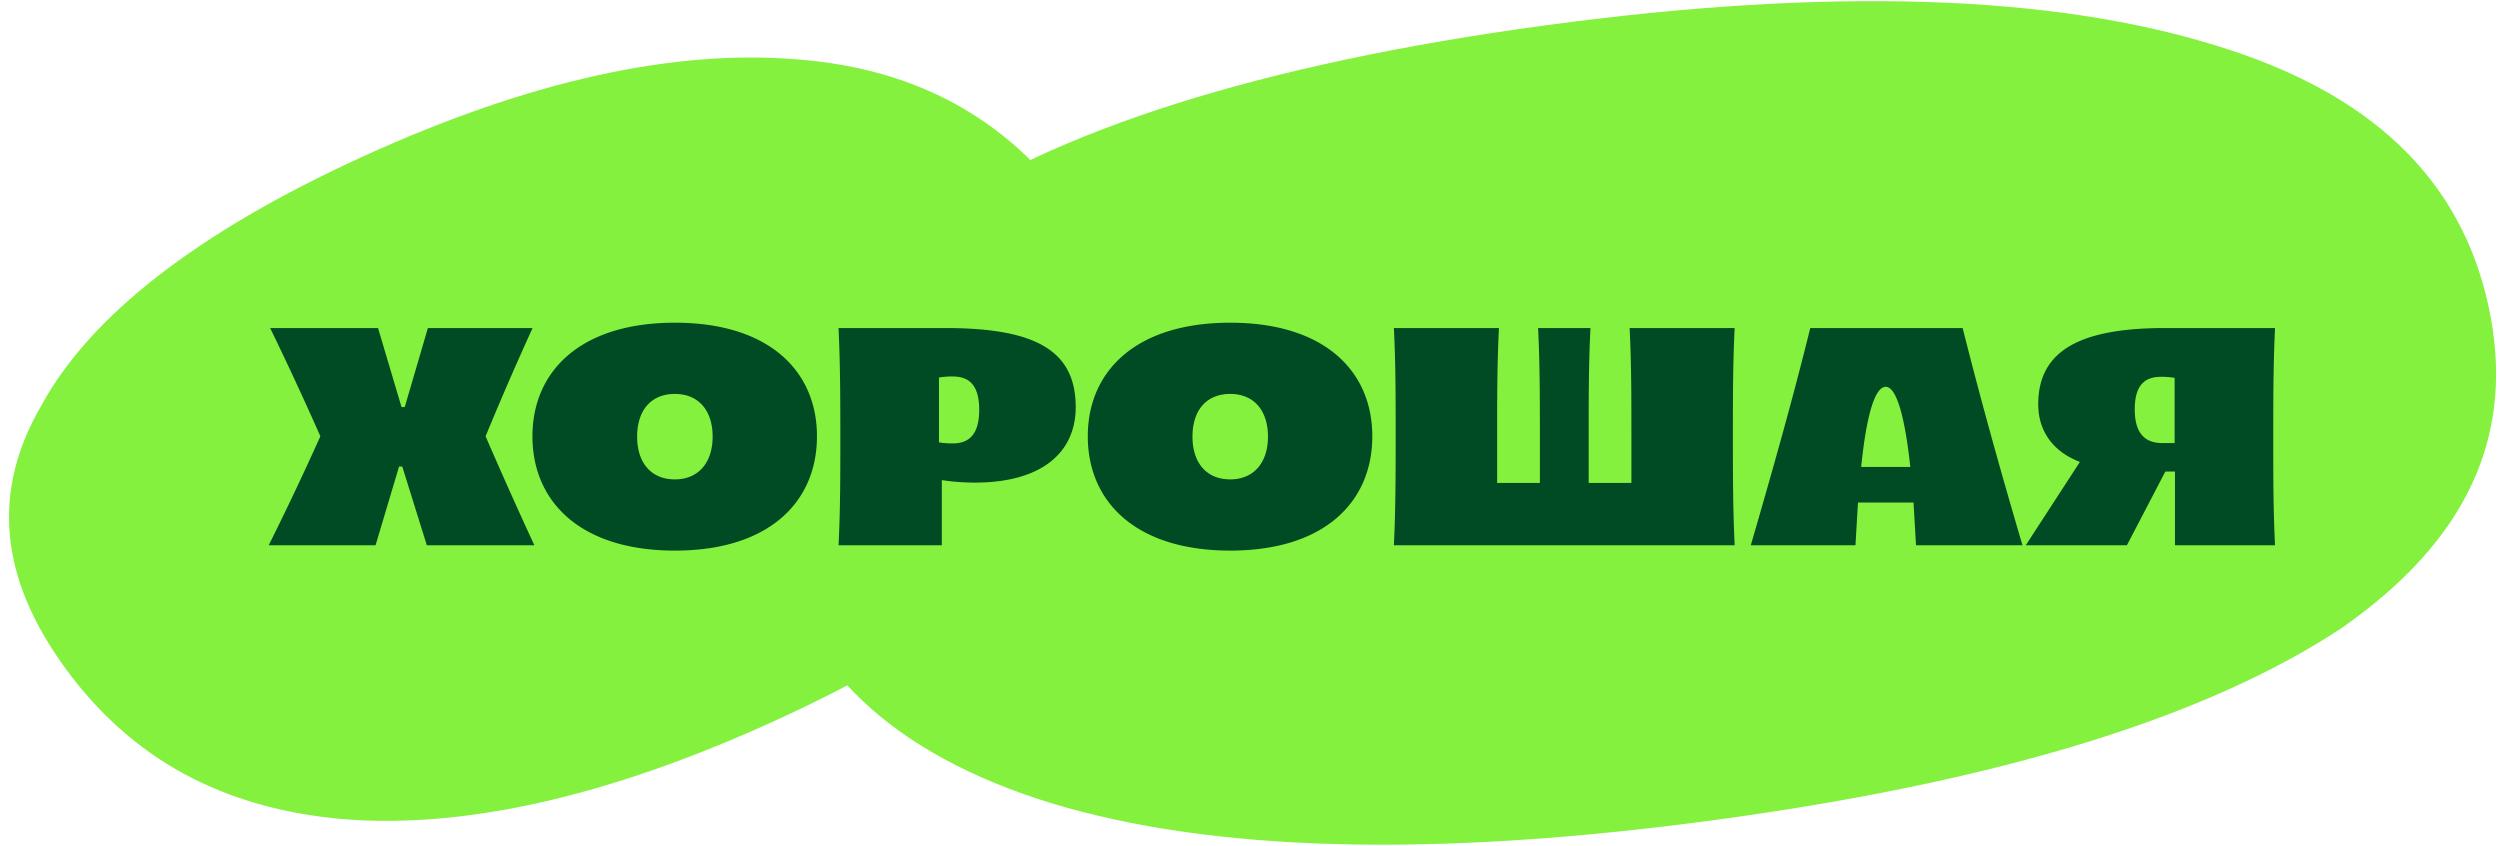 <svg viewBox="0 0 260 88" fill="none" xmlns="http://www.w3.org/2000/svg"><path d="M96.14 22.921C82.567 31.912 77.439 42.83 80.306 56.057c2.87 13.231 12.344 22.318 29.02 27.473 16.593 5.03 39.531 5.748 69.187 1.727 29.629-4.017 51.127-10.754 64.987-19.921 13.208-9.192 18.182-20.23 15.308-33.483-2.875-13.259-12.21-22.222-28.466-27.153-16.972-5.245-40.1-6.066-69.74-2.047C130.954 6.673 109.6 13.568 96.14 22.92z" fill="#85F13F"/><path d="M4.316 42.147C-.927 51.12-.048 60.125 6.813 69.522c6.862 9.4 16.364 14.604 28.967 15.675 12.502.99 27.414-2.296 44.81-10.238 17.382-7.936 28.54-16.547 33.899-25.7 4.933-9.062 3.91-18.13-2.964-27.546-6.877-9.419-16.243-14.555-28.493-15.528-12.825-1.088-27.897 2.152-45.285 10.091-17.392 7.94-28.397 16.646-33.43 25.87z" fill="#85F13F"/><path d="M27.947 56.707a313.298 313.298 0 005.37-11.332 342.352 342.352 0 00-5.222-11.258h11.22l2.445 8.221h.333l2.407-8.221h10.888A333.191 333.191 0 0050.5 45.375a506.964 506.964 0 005.073 11.332H44.39l-2.555-8.184h-.333l-2.444 8.184h-11.11z" fill="#004A24"/><path d="M70.188 57.262c-9.813 0-14.813-5.073-14.813-11.887 0-6.777 5-11.814 14.813-11.814 9.814 0 14.776 5.037 14.776 11.814 0 6.814-4.962 11.887-14.776 11.887zm0-7.406c2.444 0 3.926-1.74 3.926-4.444 0-2.74-1.482-4.444-3.926-4.444-2.48 0-3.925 1.703-3.925 4.444 0 2.703 1.444 4.444 3.925 4.444zm17.022 6.851c.185-3.666.185-7.296.185-10.962 0-3.888 0-7.629-.185-11.628h11.11c9.369 0 13.554 2.333 13.554 8.221 0 4.74-3.556 7.851-10.481 7.851-1.333 0-2.518-.111-3.444-.26v6.778H87.21zm11.887-10.592c1.667 0 2.741-.925 2.741-3.48 0-2.63-1.074-3.482-2.778-3.482a8.03 8.03 0 00-1.407.111v6.74a8.09 8.09 0 001.444.111zm28.846 11.147c-9.813 0-14.813-5.073-14.813-11.887 0-6.777 5-11.814 14.813-11.814 9.814 0 14.777 5.037 14.777 11.814 0 6.814-4.963 11.887-14.777 11.887zm0-7.406c2.445 0 3.926-1.74 3.926-4.444 0-2.74-1.481-4.444-3.926-4.444-2.481 0-3.925 1.703-3.925 4.444 0 2.703 1.444 4.444 3.925 4.444zm17.022 6.851c.185-3.852.185-7.74.185-11.591 0-3.704 0-7.333-.185-11h10.925c-.186 3.667-.186 7.37-.186 11.037v5.073h4.444v-4.925c0-3.74 0-7.48-.185-11.184h5.444c-.185 3.703-.185 7.444-.185 11.11v5h4.444v-5.074c0-3.74 0-7.333-.185-11.036h10.924c-.185 3.703-.185 7.407-.185 11.11 0 3.814 0 7.666.185 11.48h-35.44zm37.118 0c2.185-7.518 4.332-15.072 6.184-22.59h15.85c1.889 7.518 4 15.072 6.222 22.59h-11.073l-.259-4.444h-5.777l-.26 4.444h-10.887zm11.48-8.147h5.11c-.629-5.815-1.555-8.333-2.555-8.333-1.037 0-1.963 2.519-2.555 8.333zm43.041 8.147h-10.406V49.04h-1l-4 7.666h-10.517l5.629-8.666c-2.814-1.074-4.333-3.222-4.333-6 0-5.517 4.259-7.924 13.184-7.924h11.443c-.185 3.703-.185 7.703-.185 11.591 0 3.703 0 7.333.185 10.999zM226.161 39.3a7.895 7.895 0 00-1.444-.11c-1.63 0-2.704.851-2.704 3.37 0 2.48 1.037 3.517 2.852 3.517h1.296V39.3z" fill="#004A24"/></svg>